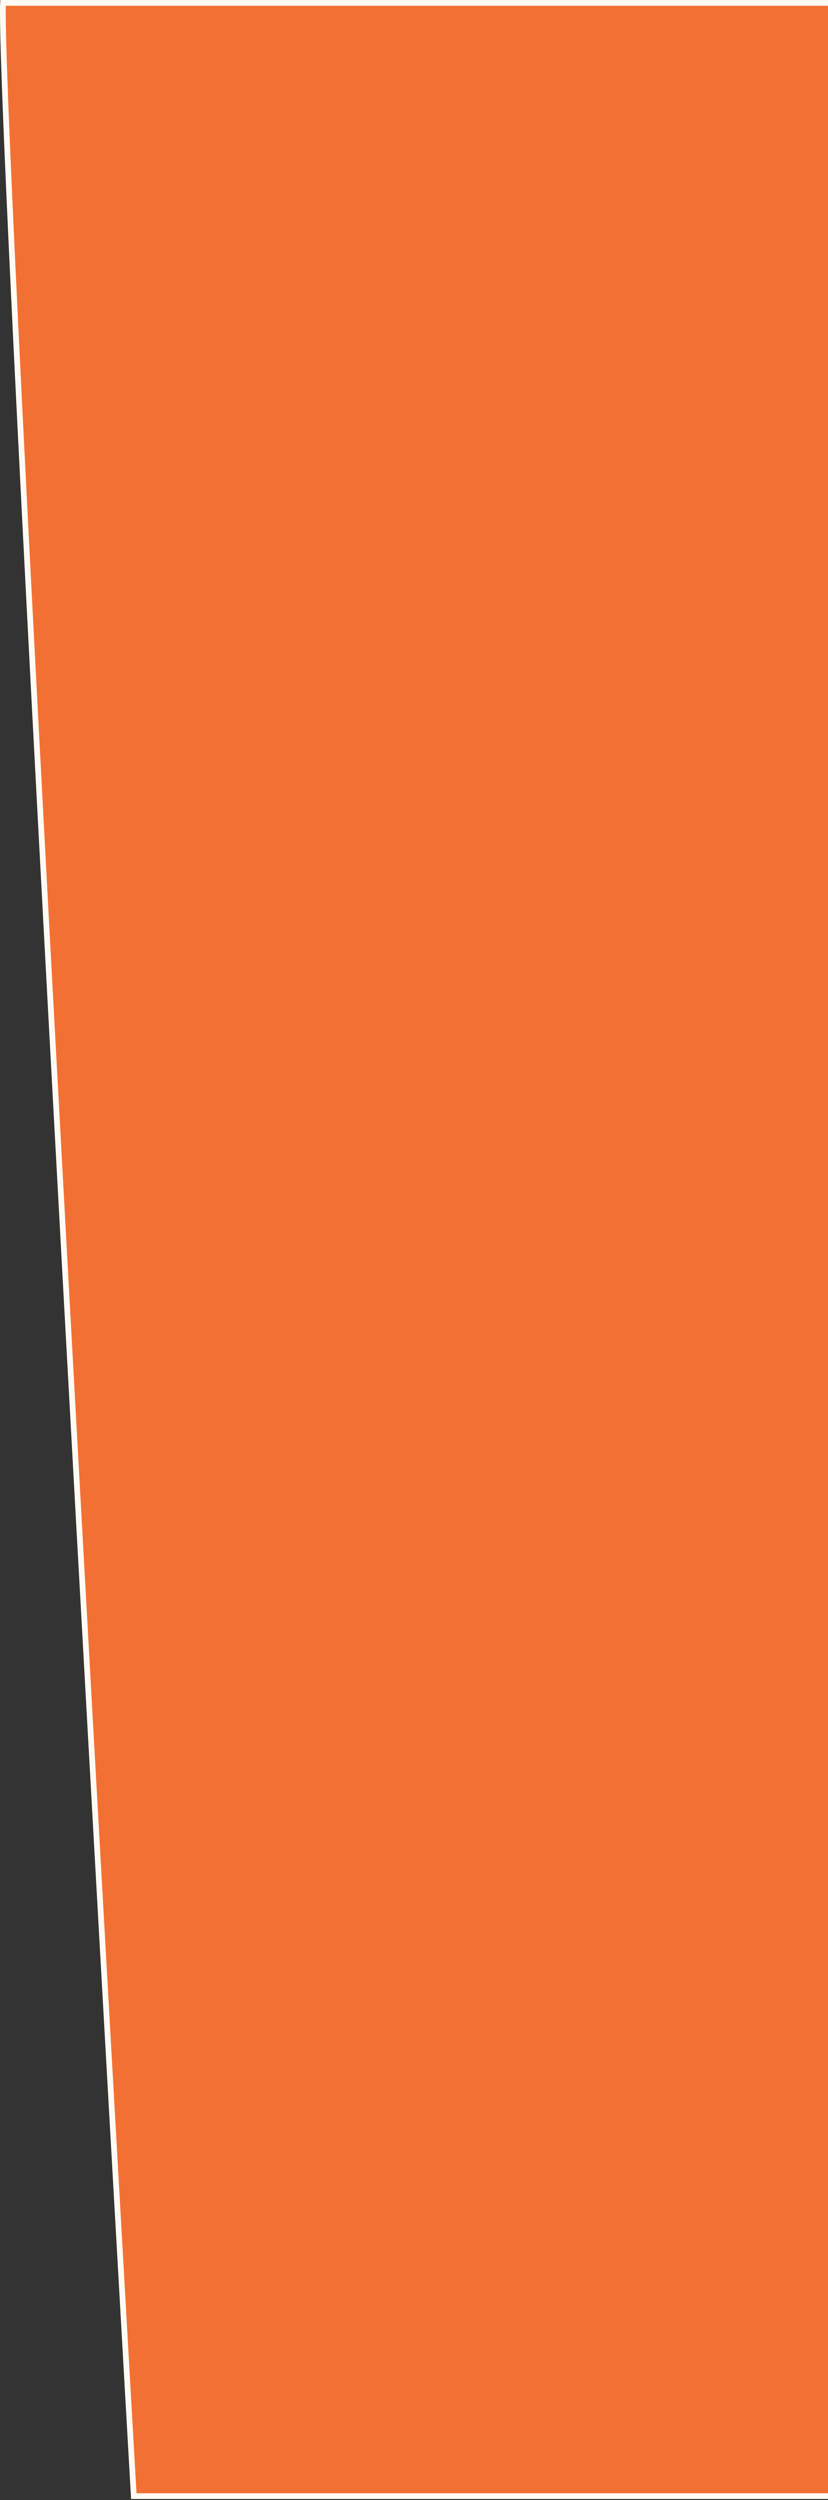 <svg width="289" height="872" viewBox="0 0 289 872" fill="none" xmlns="http://www.w3.org/2000/svg">
  <rect x="0" y="0" width="289" height="872" fill="#333333" stroke="none"/>
  <path d="M46.701 870.617L46.615 869.117L46.207 861.995C45.85 855.756 45.326 846.602 44.661 834.944C43.332 811.629 41.436 778.298 39.171 738.238C34.641 658.117 28.635 551.077 22.731 443.4C16.827 335.723 11.025 227.41 6.903 144.743C4.842 103.409 3.201 68.489 2.178 43.266C1.666 30.654 1.309 20.471 1.13 13.125C1.041 9.451 0.997 6.492 1 4.296C1.002 2.824 1.026 1.73 1.067 1L697.443 1V870.617H46.701Z" fill="#F37034" stroke="#FFFBF4" stroke-width="2"/>
</svg>
